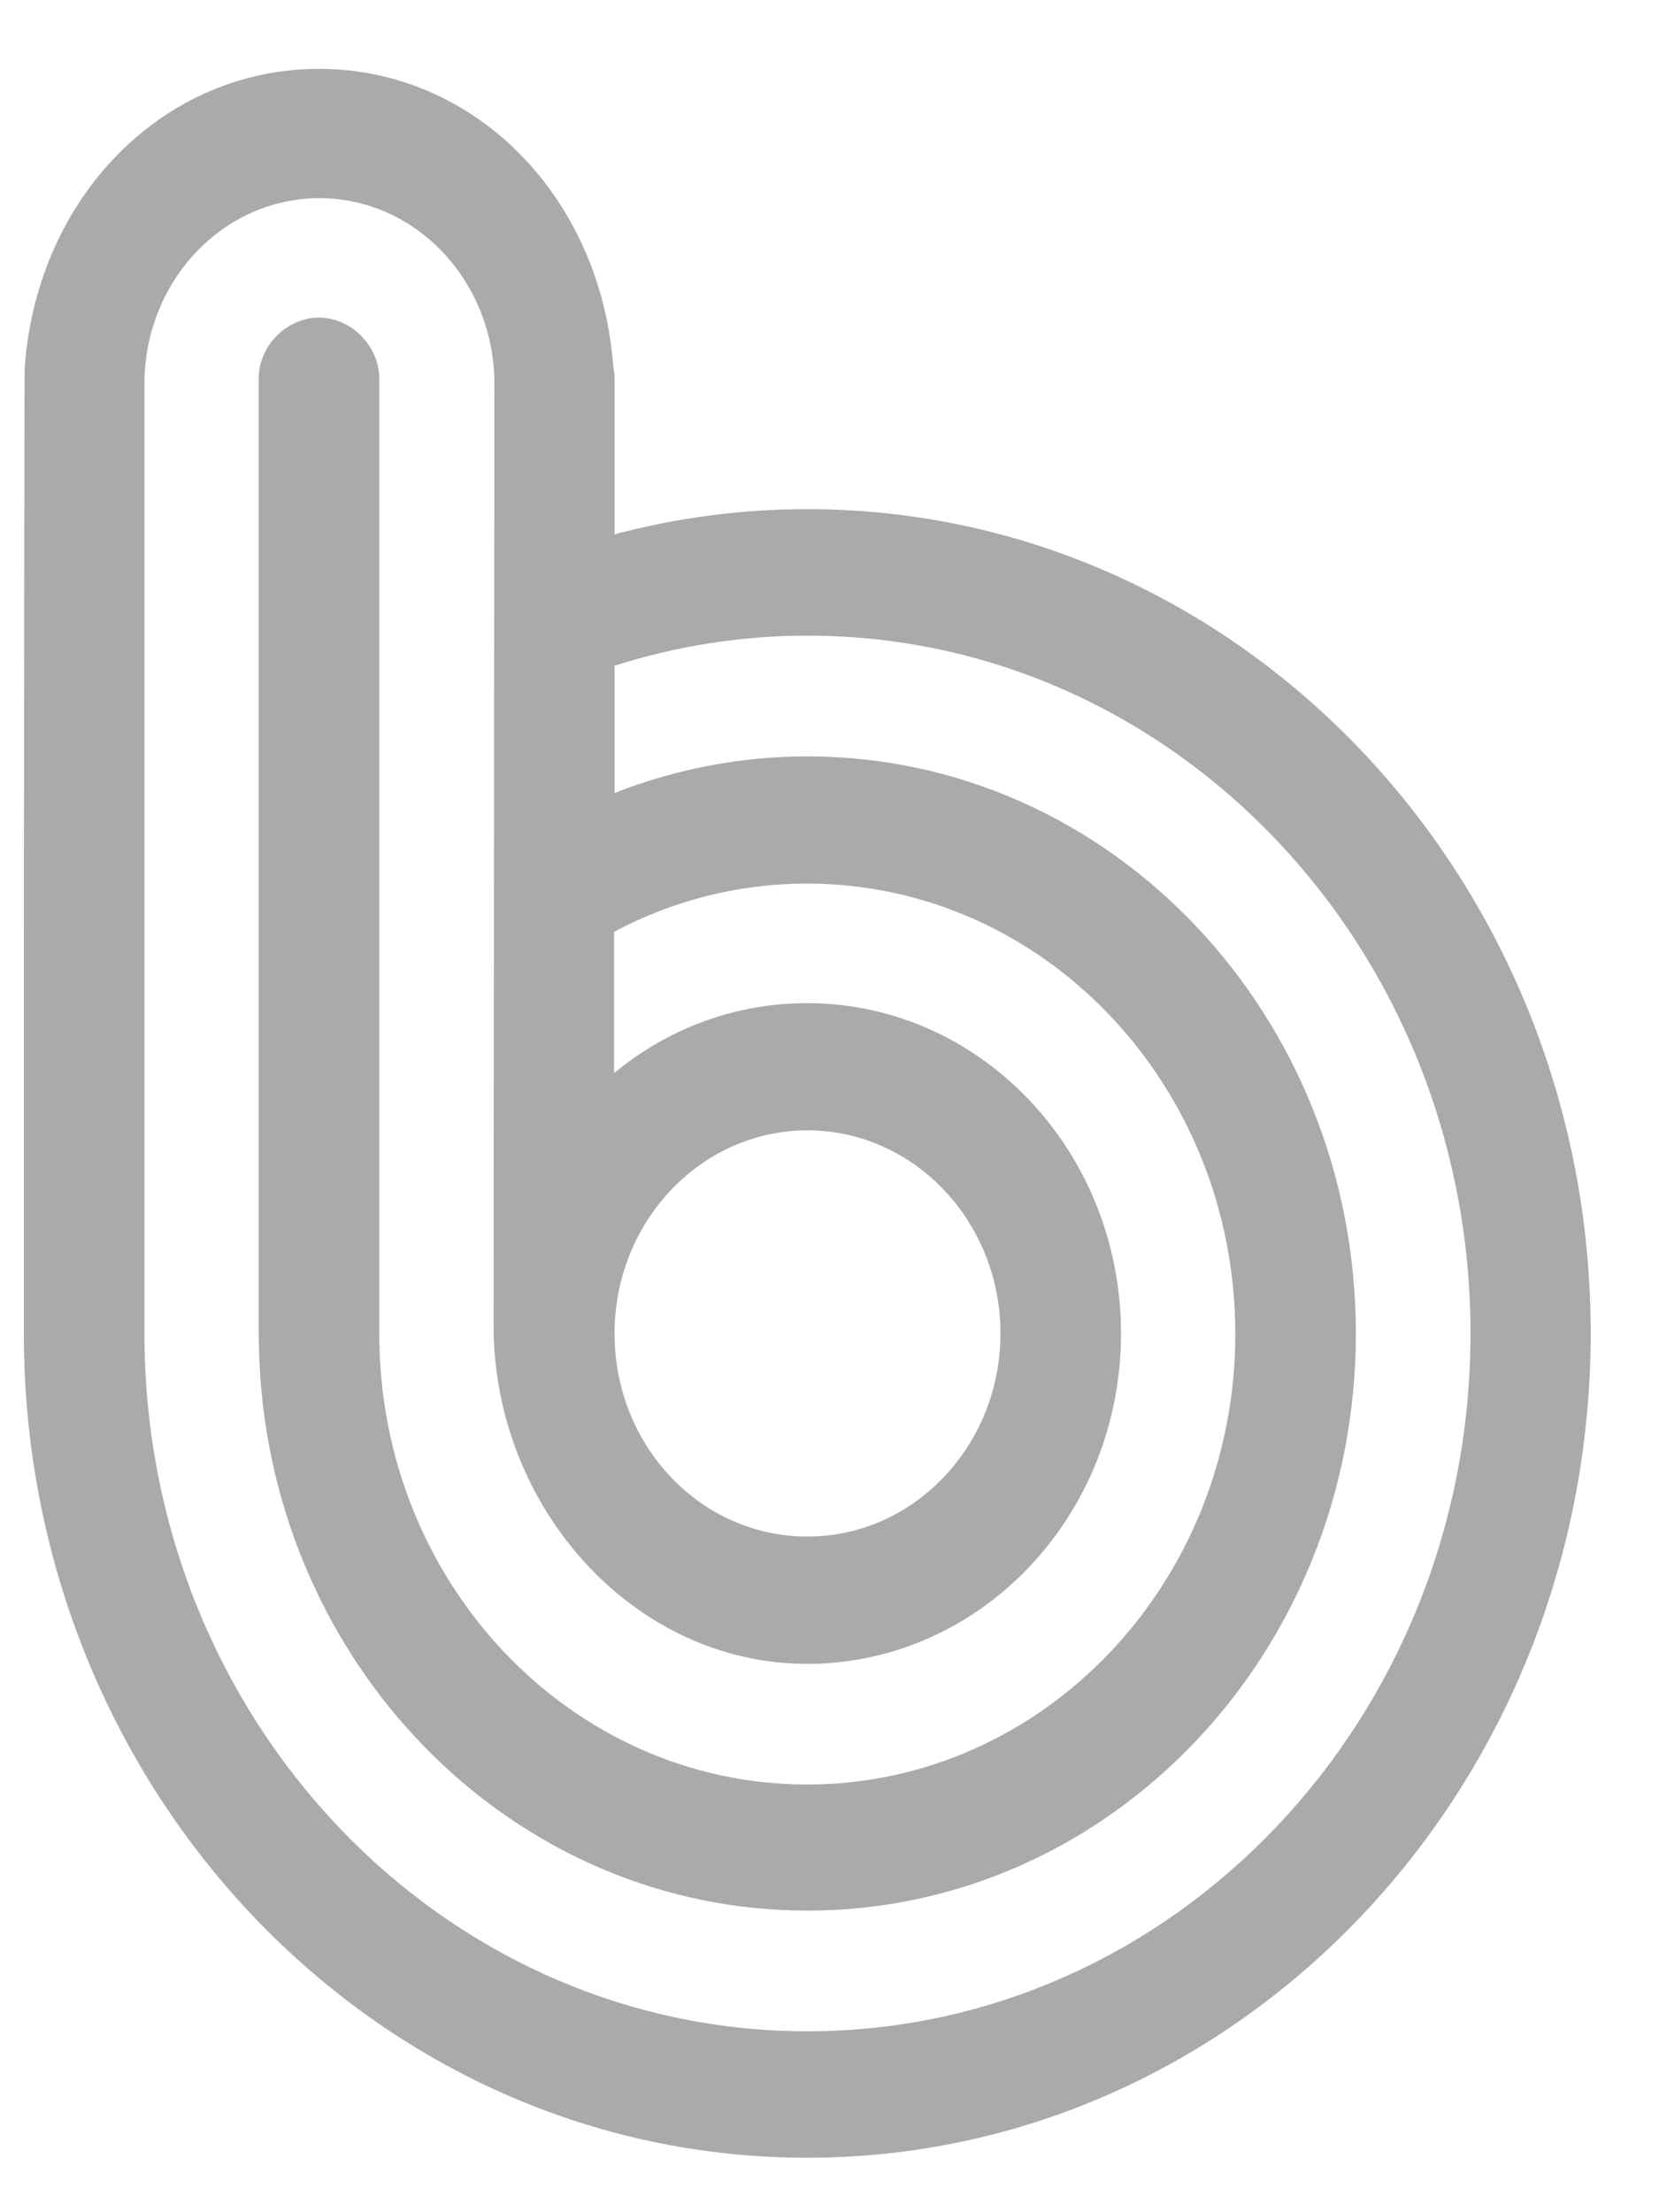 <svg width="18" height="24" viewBox="0 0 18 24" fill="none" xmlns="http://www.w3.org/2000/svg">
<path d="M8.761 5.524C8.039 5.524 7.339 5.618 6.668 5.797V4.282V4.103C6.668 4.063 6.663 4.027 6.655 3.987C6.519 2.123 5.143 0.747 3.461 0.747C1.78 0.747 0.404 2.123 0.268 3.987C0.263 4.027 0.259 10.351 0.259 10.351V14.467C0.259 14.498 0.259 14.525 0.259 14.552C0.302 19.45 4.09 23.409 8.757 23.409C13.45 23.409 17.259 19.405 17.259 14.462C17.259 9.528 13.454 5.524 8.761 5.524ZM8.761 22.037C4.786 22.037 1.567 18.65 1.567 14.467V4.166C1.567 3.053 2.417 2.15 3.466 2.15C4.515 2.15 5.364 3.053 5.364 4.166L5.355 14.377C5.355 16.357 6.876 18.051 8.757 18.051C10.638 18.051 12.163 16.446 12.163 14.467C12.163 12.487 10.638 10.883 8.757 10.883C7.967 10.883 7.241 11.164 6.663 11.642V10.109C7.292 9.774 8.001 9.586 8.757 9.586C11.322 9.586 13.403 11.772 13.403 14.471C13.403 17.17 11.322 19.36 8.757 19.36C6.192 19.36 4.115 17.17 4.115 14.471V4.103C4.115 3.768 3.822 3.446 3.461 3.446C3.1 3.446 2.807 3.763 2.807 4.103V14.471C2.807 14.627 2.816 14.784 2.824 14.94C3.054 18.176 5.623 20.728 8.761 20.728C12.048 20.728 14.711 17.926 14.711 14.467C14.711 11.008 12.048 8.206 8.761 8.206C8.022 8.206 7.317 8.349 6.668 8.603V7.222C7.33 7.012 8.031 6.896 8.761 6.896C12.736 6.896 15.955 10.284 15.955 14.467C15.955 18.65 12.732 22.037 8.761 22.037ZM6.668 14.467C6.668 13.251 7.606 12.263 8.761 12.263C9.916 12.263 10.855 13.251 10.855 14.467C10.855 15.682 9.916 16.67 8.761 16.67C7.602 16.67 6.668 15.687 6.668 14.467Z" fill="#AAAAAA"/>
</svg>
